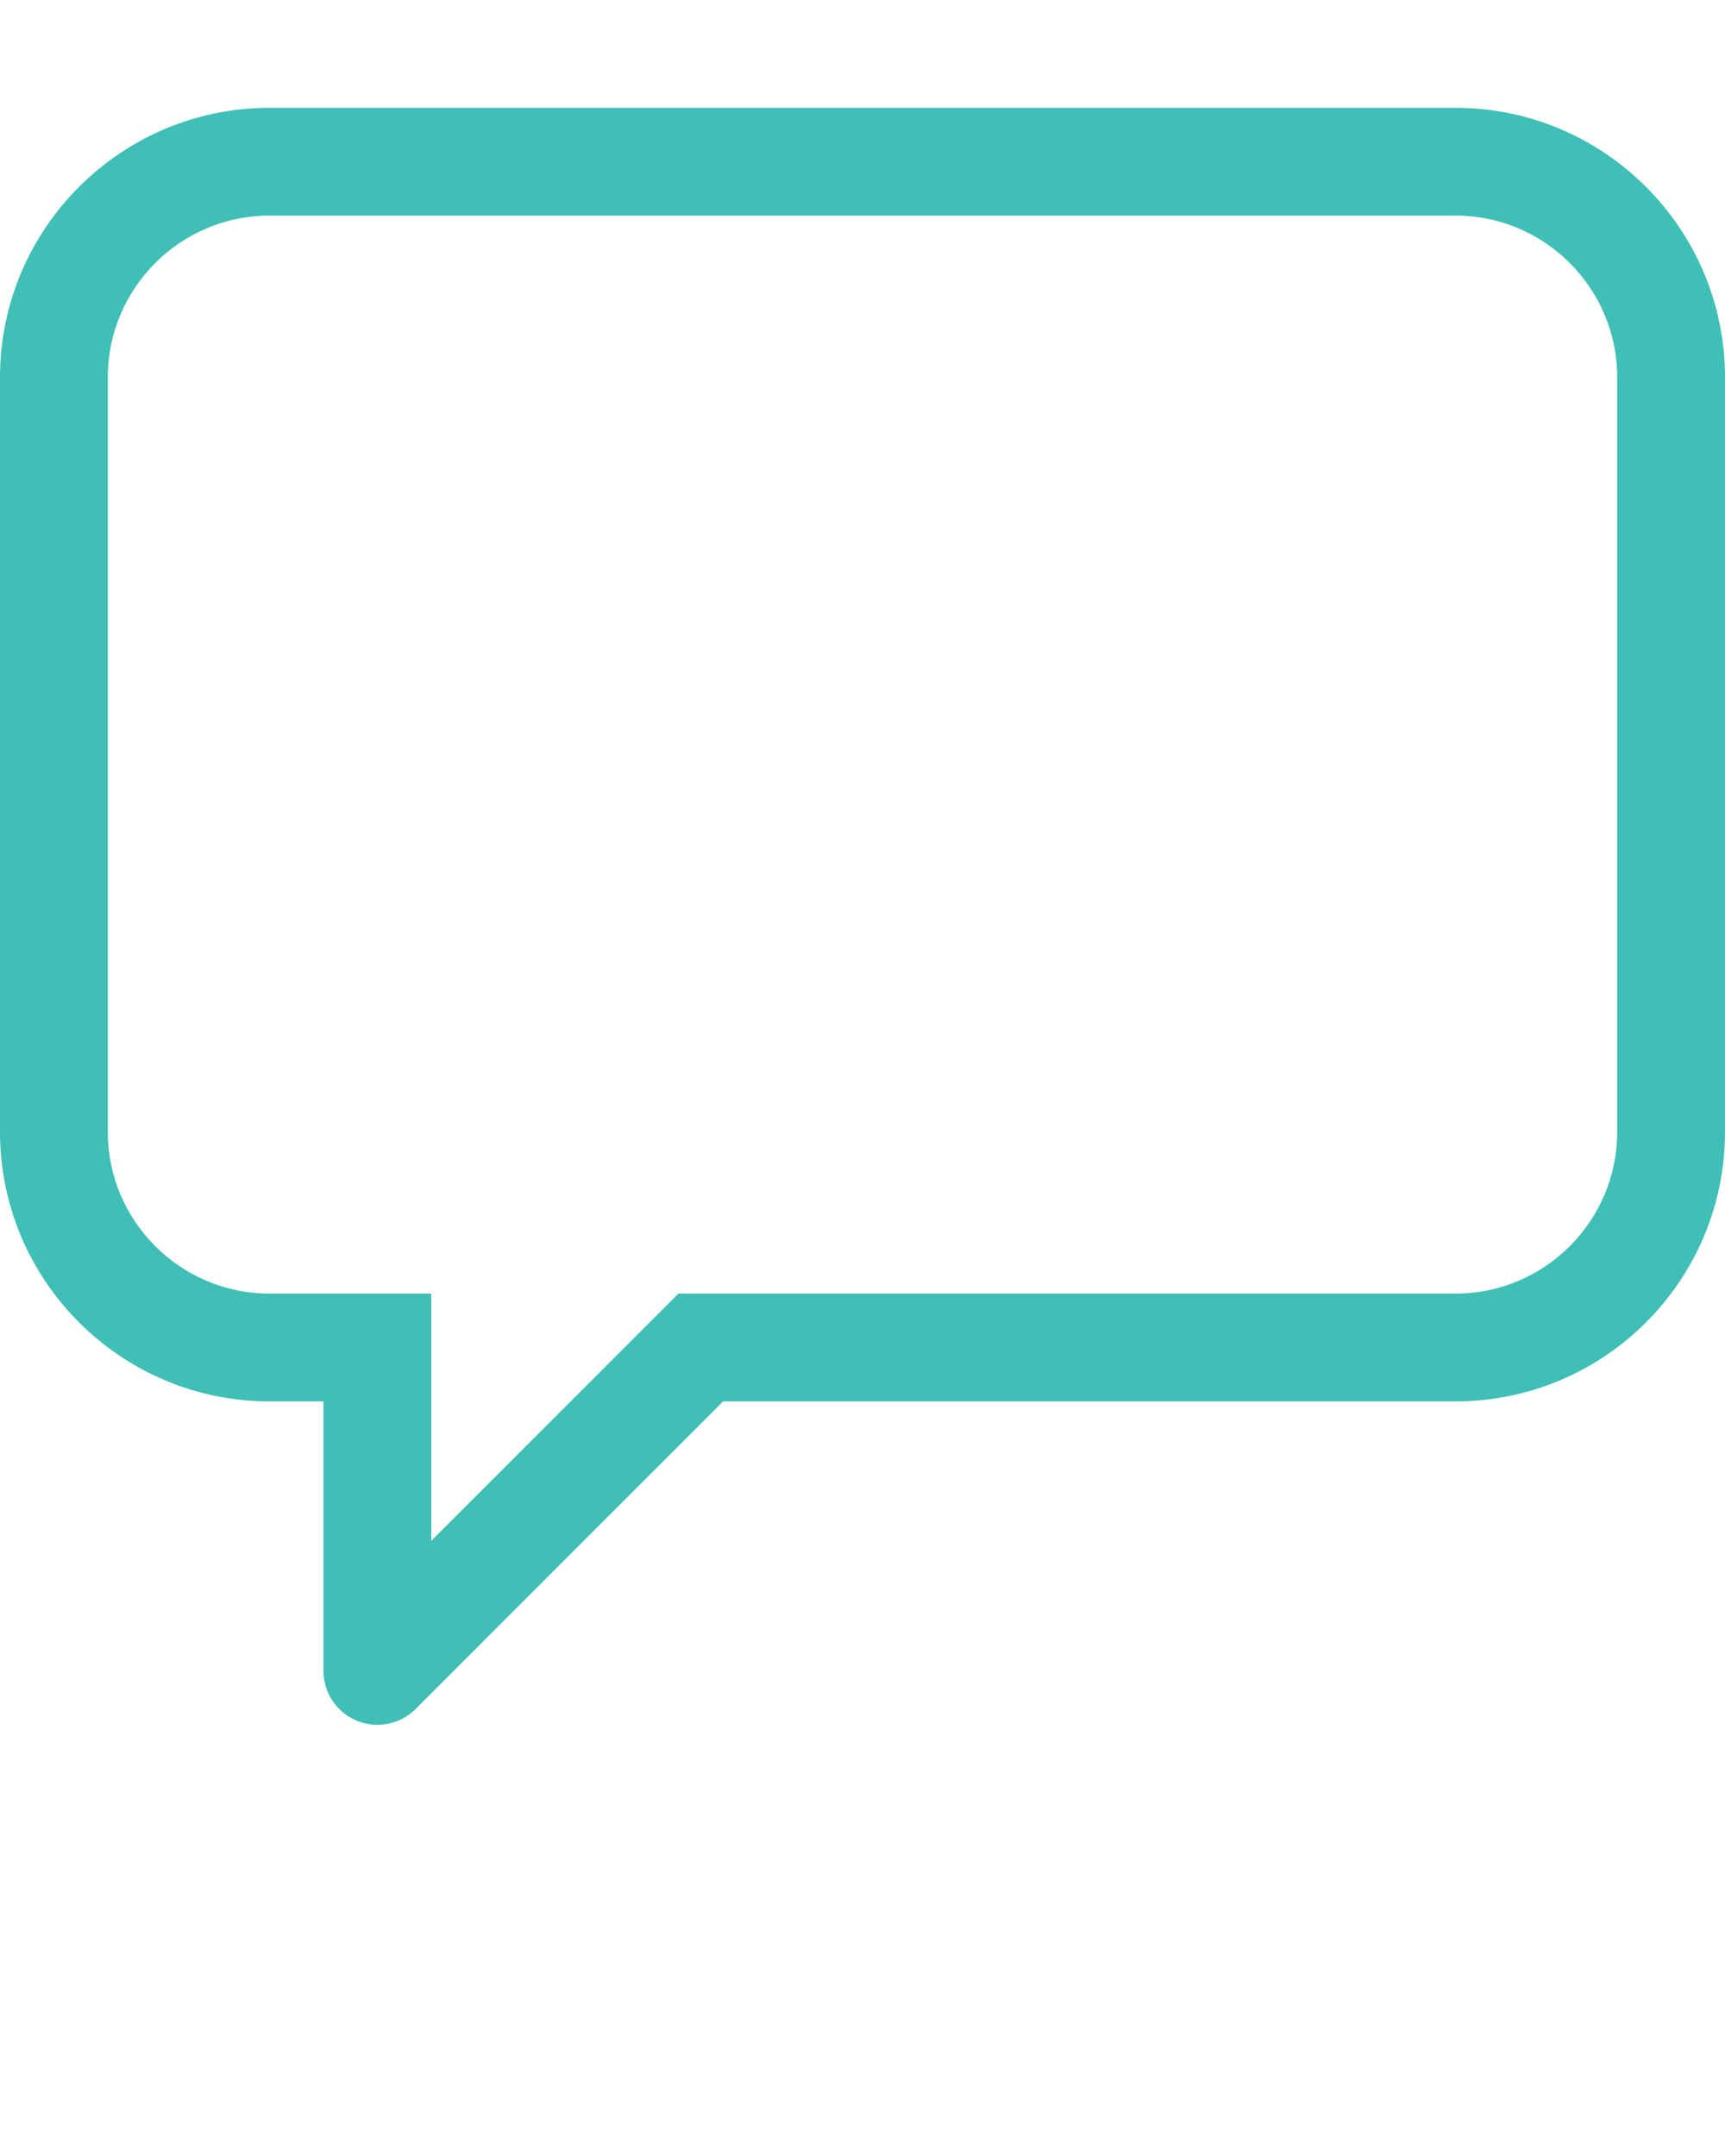 <svg width="40" height="50" viewBox="0 0 40 50" fill="none" xmlns="http://www.w3.org/2000/svg">
<path d="M33.75 2.5H6.25C2.805 2.5 0 5.305 0 8.75V26.25C0 29.698 2.805 32.5 6.25 32.5H7.5V38.75C7.5 39.255 7.805 39.712 8.273 39.905C8.428 39.968 8.59 40 8.75 40C9.075 40 9.395 39.873 9.635 39.635L16.767 32.5H33.75C37.197 32.5 40 29.698 40 26.25V8.75C40 5.305 37.197 2.5 33.75 2.5ZM37.5 26.25C37.5 28.317 35.818 30 33.75 30H15.732L10 35.733V30H6.25C4.183 30 2.5 28.317 2.5 26.25V8.75C2.5 6.683 4.183 5 6.25 5H33.75C35.818 5 37.5 6.683 37.5 8.75V26.25Z" fill="#40BFB6"/>
</svg>
